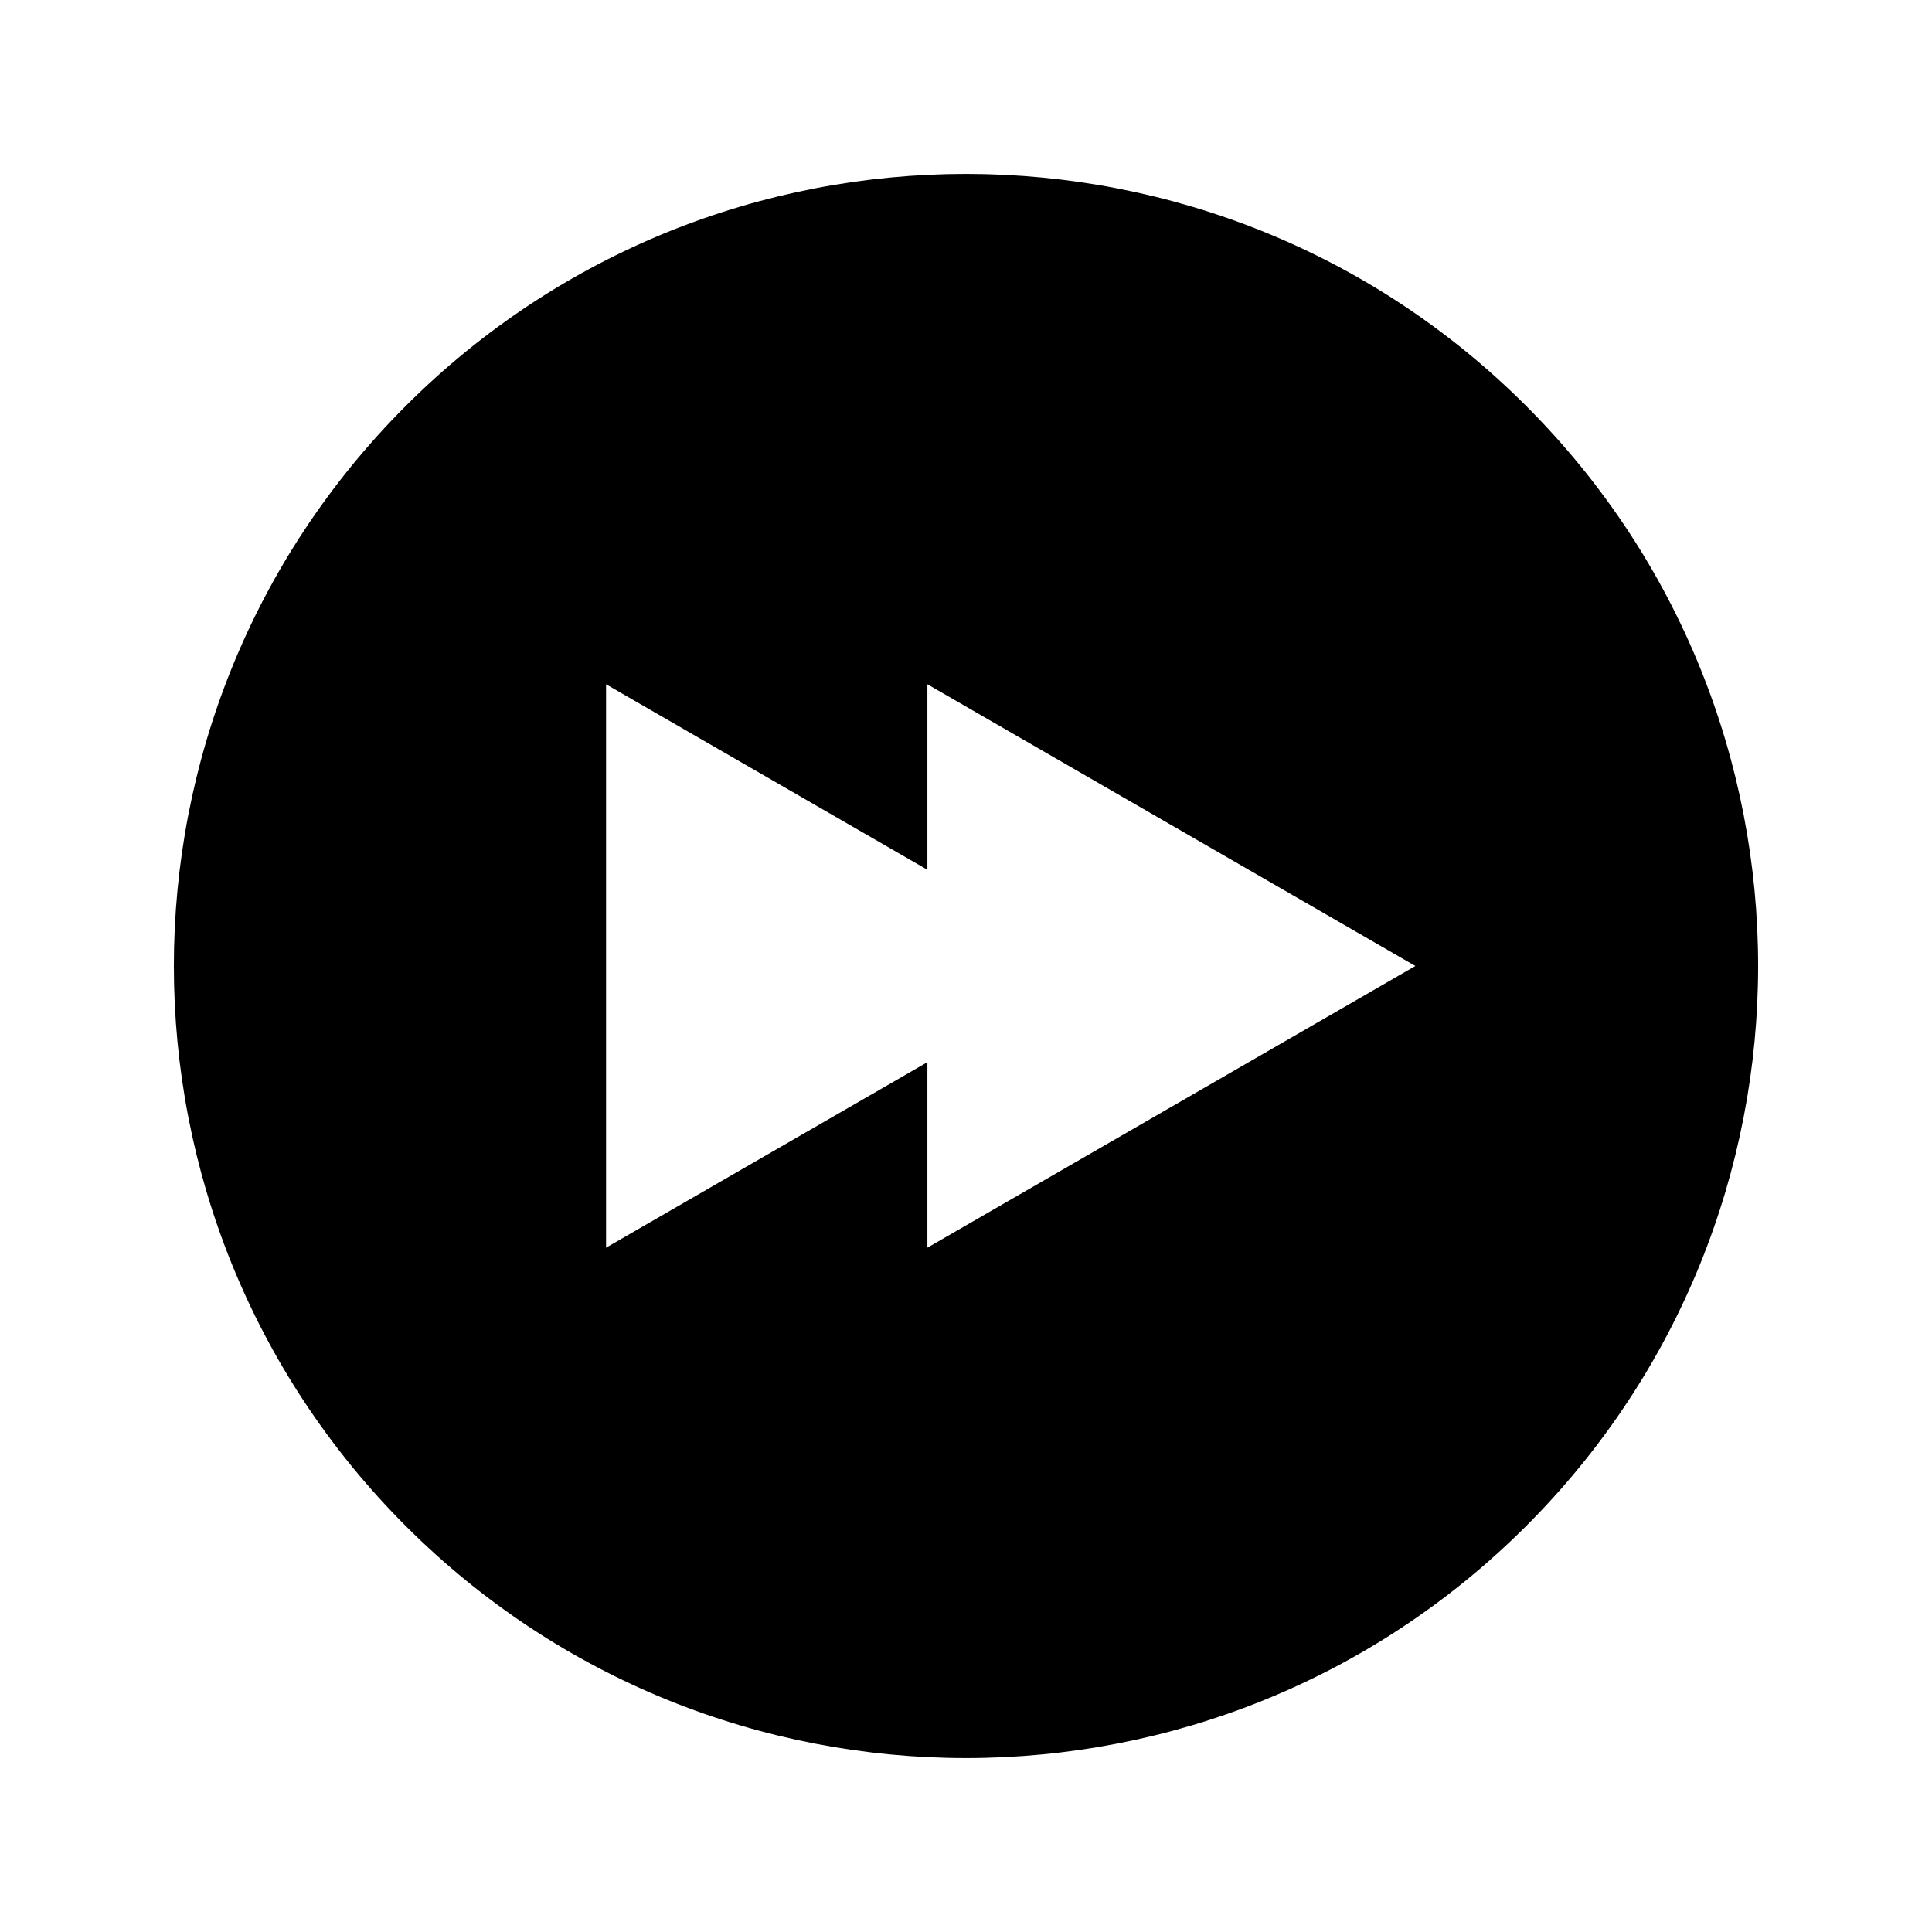 <?xml version="1.0" encoding="UTF-8"?>
<!-- Uploaded to: SVG Repo, www.svgrepo.com, Generator: SVG Repo Mixer Tools -->
<svg fill="#000000" width="800px" height="800px" version="1.1" viewBox="144 144 512 512" xmlns="http://www.w3.org/2000/svg">
 <path d="m548.43 251.56c-81.957-81.961-214.88-81.961-296.88 0-81.965 81.961-81.965 214.91 0 296.87 81.992 81.969 214.91 81.969 296.88 0 81.992-81.961 81.992-214.91 0-296.87zm-158.66 223.09v-49.164l-85.156 49.164v-149.31l85.156 49.164v-49.164l129.32 74.656z"/>
</svg>